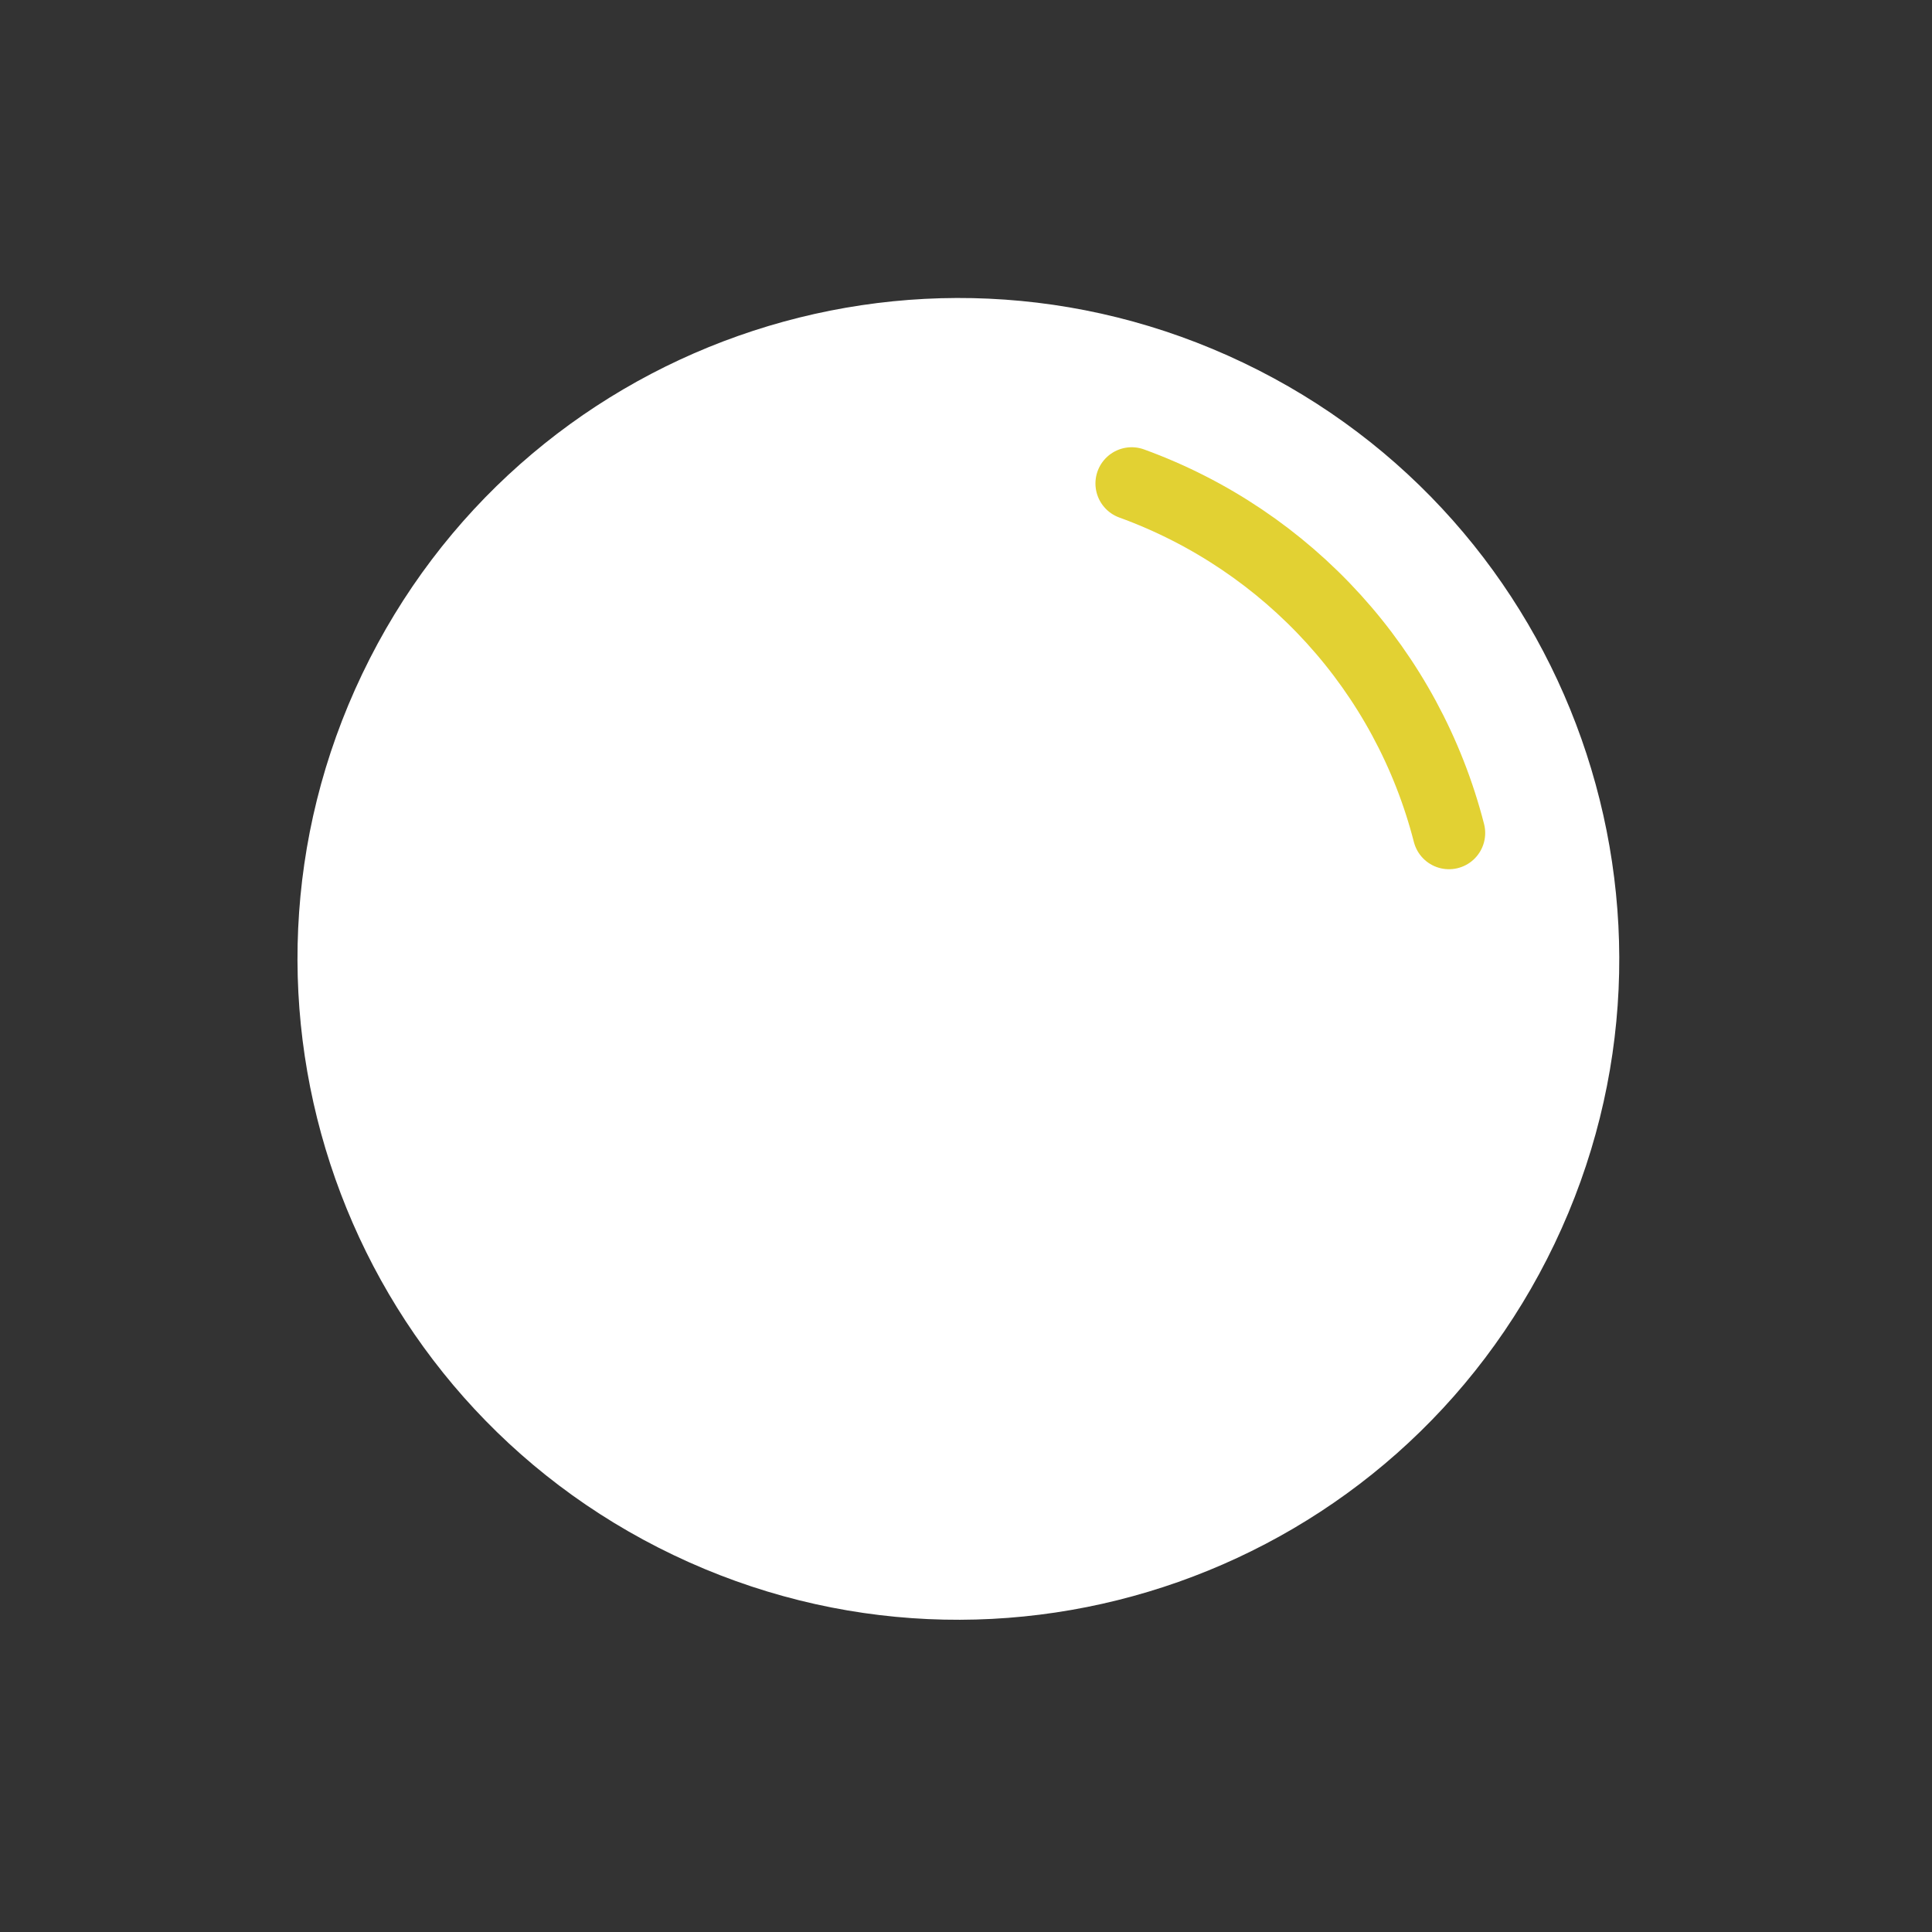 <svg width="128" height="128" viewBox="0 0 128 128" fill="none" xmlns="http://www.w3.org/2000/svg">
<rect x="0" y="0" width="128" height="128" fill="#333333" stroke="none"/>
<g clip-path="url(#clip0_80_128)">
<path d="M82.374 24.033C104.187 34.459 113.417 60.594 102.991 82.407C92.565 104.22 66.43 113.451 44.617 103.025C22.804 92.599 13.573 66.463 23.999 44.65C34.425 22.837 60.56 13.606 82.374 24.033Z" fill="white"/>
<path d="M95.998 55.188C93.248 44.468 85.383 35.814 74.976 32.031" stroke="#E2D133" stroke-width="4.8" stroke-linecap="round" stroke-linejoin="round"/>
</g>
<defs>
<clipPath id="clip0_80_128">
<rect width="95.27" height="95.27" fill="white" transform="matrix(0.902 0.431 0.431 -0.902 0 85.956)"/>
</clipPath>
</defs>
</svg>
